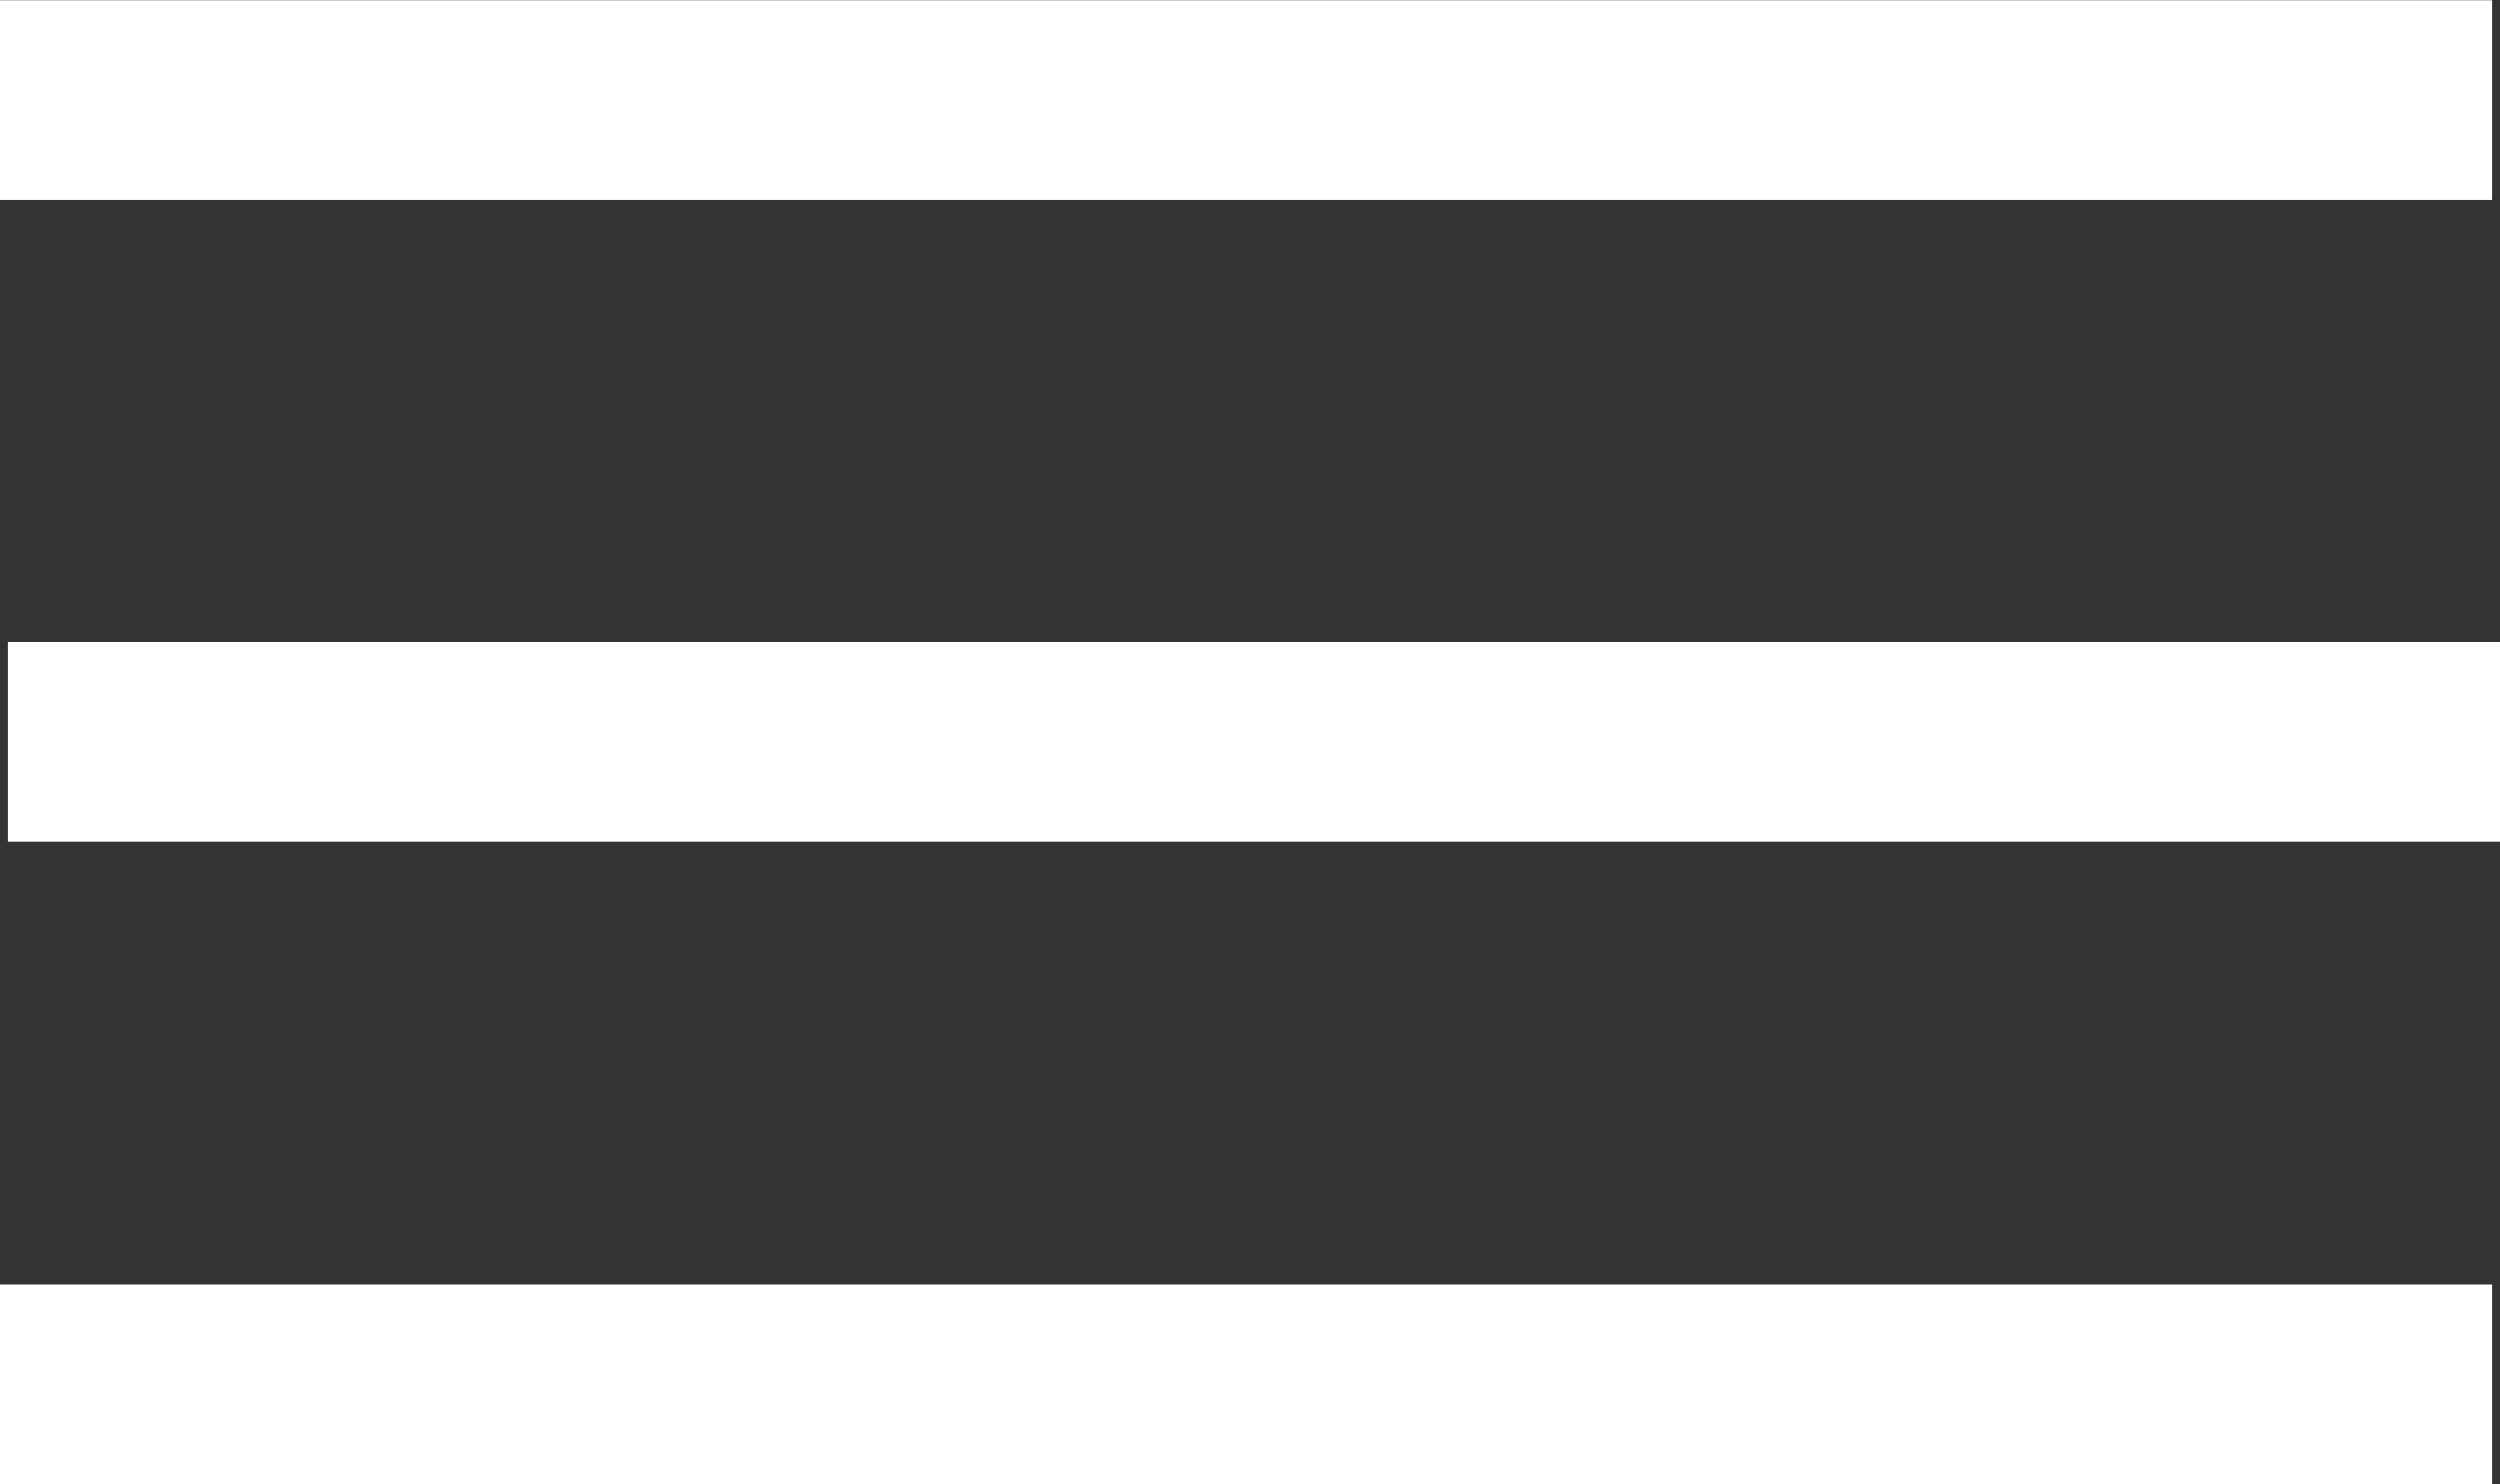 <?xml version="1.0" encoding="UTF-8" standalone="no"?>
<!-- Created with Inkscape (http://www.inkscape.org/) -->

<svg
   width="9.49mm"
   height="5.634mm"
   viewBox="0 0 9.49 5.634"
   version="1.1"
   id="svg5"
   inkscape:version="1.1.1 (3bf5ae0d25, 2021-09-20)"
   sodipodi:docname="i_hopen.svg"
   xmlns:inkscape="http://www.inkscape.org/namespaces/inkscape"
   xmlns:sodipodi="http://sodipodi.sourceforge.net/DTD/sodipodi-0.dtd"
   xmlns="http://www.w3.org/2000/svg"
   xmlns:svg="http://www.w3.org/2000/svg">
  <rect x="0" y="0" width="9.49" height="5.634" fill="#333333" stroke="none"/>
  <sodipodi:namedview
     id="namedview7"
     pagecolor="#ffffff"
     bordercolor="#666666"
     borderopacity="1.0"
     inkscape:pageshadow="2"
     inkscape:pageopacity="0.0"
     inkscape:pagecheckerboard="0"
     inkscape:document-units="mm"
     showgrid="false"
     inkscape:zoom="5.9295174"
     inkscape:cx="34.404149"
     inkscape:cy="32.717671"
     inkscape:window-width="1448"
     inkscape:window-height="1040"
     inkscape:window-x="331"
     inkscape:window-y="0"
     inkscape:window-maximized="0"
     inkscape:current-layer="layer1" />
  <defs
     id="defs2">
    <pattern
       id="EMFhbasepattern"
       patternUnits="userSpaceOnUse"
       width="6"
       height="6"
       x="0"
       y="0" />
  </defs>
  <g
     inkscape:label="Layer 1"
     inkscape:groupmode="layer"
     id="layer1"
     transform="translate(-40.196,-32.324)">
    <g
       id="g4341">
      <path
         style="fill:#ffffff;fill-opacity:1;stroke-width:0.038"
         d="M 40.226,35.14 V 34.761 h 4.73 4.73 v 0.379 0.379 h -4.73 -4.73 z"
         id="path1086" />
      <path
         style="fill:#ffffff;fill-opacity:1;stroke-width:0.038"
         d="m 40.196,32.704 v -0.379 h 4.73 4.73 v 0.379 0.379 h -4.73 -4.73 z"
         id="path1086-4" />
      <path
         style="fill:#ffffff;fill-opacity:1;stroke-width:0.038"
         d="M 40.196,37.579 V 37.2 h 4.73 4.73 v 0.379 0.379 h -4.73 -4.73 z"
         id="path1086-3" />
    </g>
  </g>
</svg>

